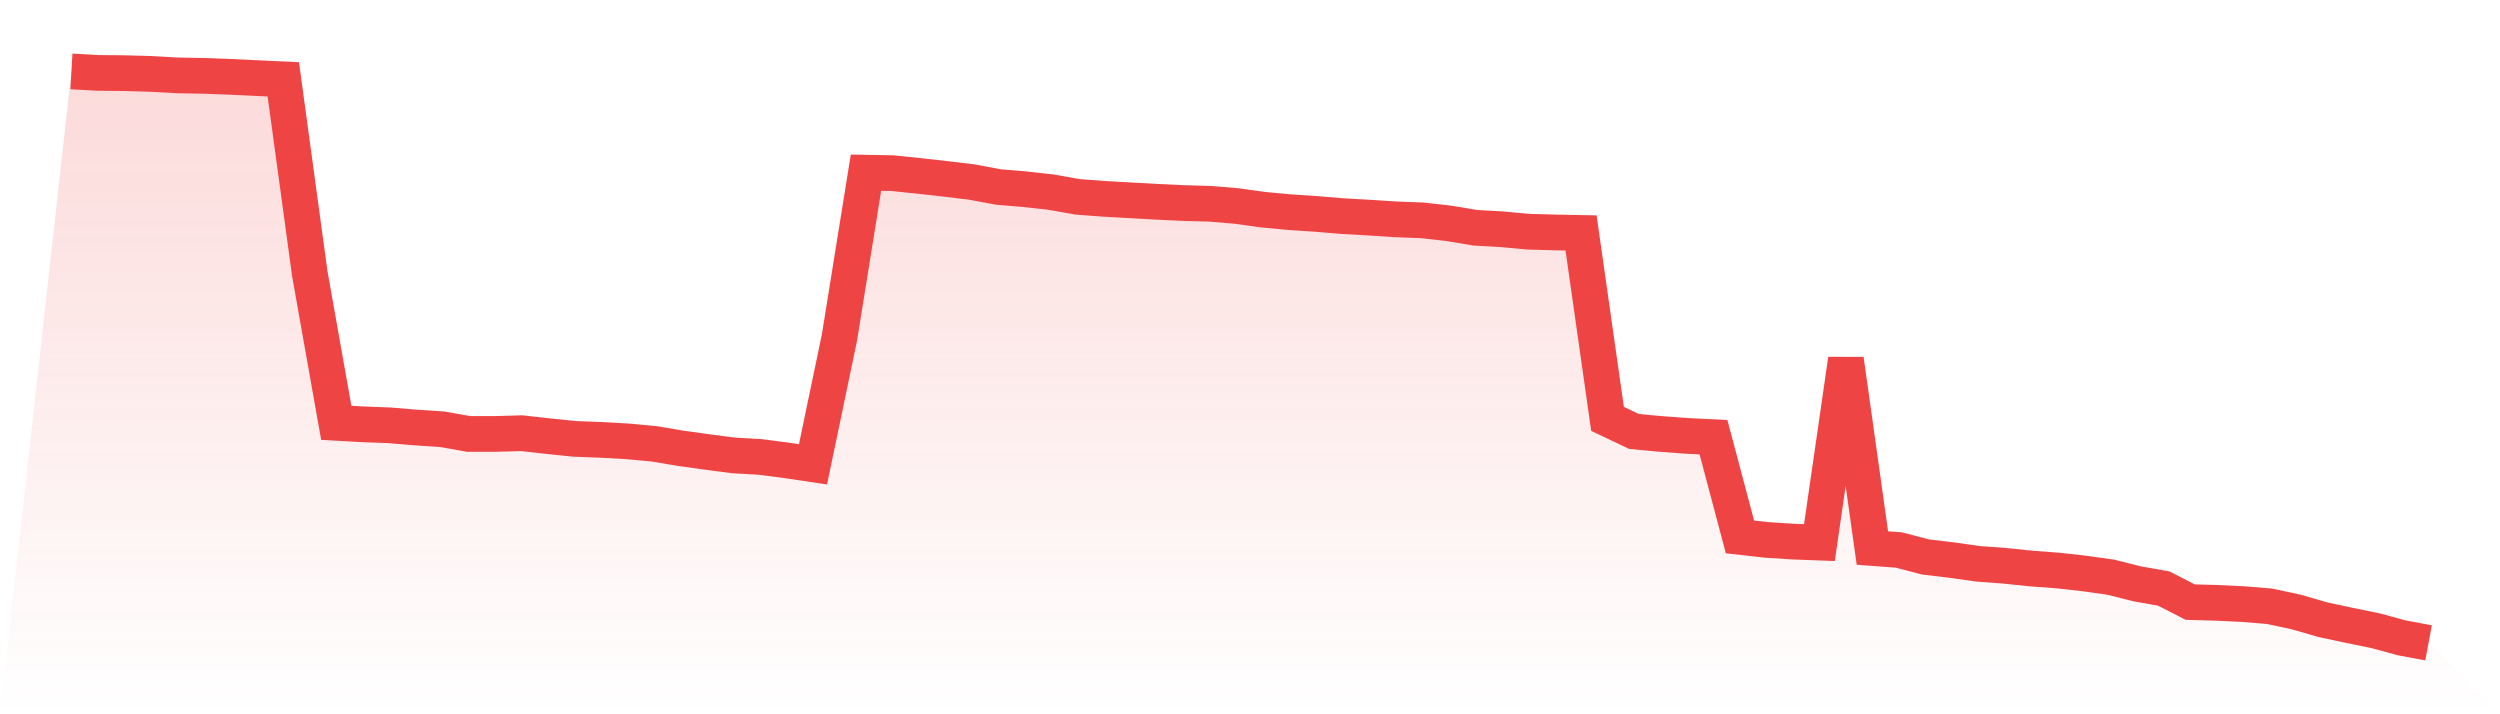 <svg viewBox="0 0 140 40" xmlns="http://www.w3.org/2000/svg">
<defs>
<linearGradient id="gradient" x1="0" x2="0" y1="0" y2="1">
<stop offset="0%" stop-color="#ef4444" stop-opacity="0.2"/>
<stop offset="100%" stop-color="#ef4444" stop-opacity="0"/>
</linearGradient>
</defs>
<path d="M4,4 L4,4 L5.483,4.083 L6.966,4.097 L8.449,4.138 L9.933,4.221 L11.416,4.249 L12.899,4.304 L14.382,4.373 L15.865,4.443 L17.348,15.326 L18.831,23.678 L20.315,23.761 L21.798,23.817 L23.281,23.941 L24.764,24.038 L26.247,24.301 L27.73,24.301 L29.213,24.259 L30.697,24.425 L32.18,24.577 L33.663,24.633 L35.146,24.716 L36.629,24.854 L38.112,25.103 L39.596,25.31 L41.079,25.504 L42.562,25.587 L44.045,25.78 L45.528,26.002 L47.011,18.894 L48.494,9.67 L49.978,9.697 L51.461,9.85 L52.944,10.016 L54.427,10.195 L55.91,10.472 L57.393,10.596 L58.876,10.762 L60.36,11.025 L61.843,11.136 L63.326,11.219 L64.809,11.302 L66.292,11.371 L67.775,11.412 L69.258,11.537 L70.742,11.744 L72.225,11.882 L73.708,11.979 L75.191,12.104 L76.674,12.187 L78.157,12.283 L79.64,12.339 L81.124,12.505 L82.607,12.754 L84.09,12.837 L85.573,12.975 L87.056,13.016 L88.539,13.044 L90.022,23.457 L91.506,24.162 L92.989,24.301 L94.472,24.411 L95.955,24.481 L97.438,30.067 L98.921,30.233 L100.404,30.33 L101.888,30.385 L103.371,20.124 L104.854,30.69 L106.337,30.8 L107.82,31.188 L109.303,31.367 L110.787,31.575 L112.27,31.685 L113.753,31.838 L115.236,31.948 L116.719,32.114 L118.202,32.322 L119.685,32.695 L121.169,32.958 L122.652,33.718 L124.135,33.76 L125.618,33.829 L127.101,33.953 L128.584,34.271 L130.067,34.7 L131.551,35.018 L133.034,35.322 L134.517,35.723 L136,36 L140,40 L0,40 z" fill="url(#gradient)"/>
<path d="M4,4 L4,4 L5.483,4.083 L6.966,4.097 L8.449,4.138 L9.933,4.221 L11.416,4.249 L12.899,4.304 L14.382,4.373 L15.865,4.443 L17.348,15.326 L18.831,23.678 L20.315,23.761 L21.798,23.817 L23.281,23.941 L24.764,24.038 L26.247,24.301 L27.73,24.301 L29.213,24.259 L30.697,24.425 L32.18,24.577 L33.663,24.633 L35.146,24.716 L36.629,24.854 L38.112,25.103 L39.596,25.31 L41.079,25.504 L42.562,25.587 L44.045,25.78 L45.528,26.002 L47.011,18.894 L48.494,9.67 L49.978,9.697 L51.461,9.85 L52.944,10.016 L54.427,10.195 L55.91,10.472 L57.393,10.596 L58.876,10.762 L60.36,11.025 L61.843,11.136 L63.326,11.219 L64.809,11.302 L66.292,11.371 L67.775,11.412 L69.258,11.537 L70.742,11.744 L72.225,11.882 L73.708,11.979 L75.191,12.104 L76.674,12.187 L78.157,12.283 L79.64,12.339 L81.124,12.505 L82.607,12.754 L84.09,12.837 L85.573,12.975 L87.056,13.016 L88.539,13.044 L90.022,23.457 L91.506,24.162 L92.989,24.301 L94.472,24.411 L95.955,24.481 L97.438,30.067 L98.921,30.233 L100.404,30.33 L101.888,30.385 L103.371,20.124 L104.854,30.69 L106.337,30.8 L107.82,31.188 L109.303,31.367 L110.787,31.575 L112.27,31.685 L113.753,31.838 L115.236,31.948 L116.719,32.114 L118.202,32.322 L119.685,32.695 L121.169,32.958 L122.652,33.718 L124.135,33.76 L125.618,33.829 L127.101,33.953 L128.584,34.271 L130.067,34.7 L131.551,35.018 L133.034,35.322 L134.517,35.723 L136,36" fill="none" stroke="#ef4444" stroke-width="2"/>
</svg>